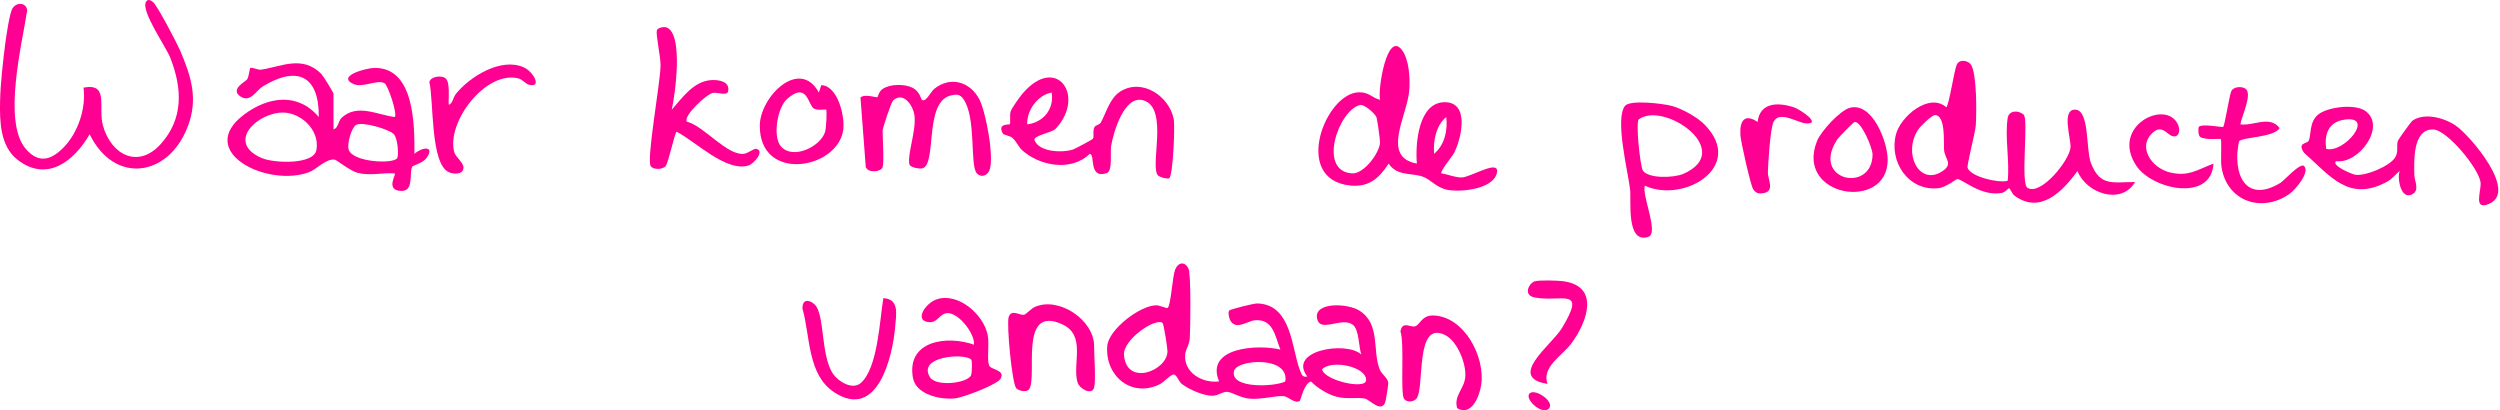 <svg width="1243" height="204" viewBox="0 0 1243 204" fill="none" xmlns="http://www.w3.org/2000/svg">
<path d="M606.139 189.664C598.949 172.544 625.669 171.104 636.609 173.814C633.999 167.374 633.129 158.434 623.959 159.234C620.249 159.554 614.379 164.484 611.629 159.194C611.039 158.054 610.489 155.364 611.139 154.434C611.609 153.754 623.359 150.844 625.069 150.874C642.449 151.234 642.219 173.844 646.369 184.164C647.189 186.194 647.449 187.704 650.019 187.204C639.949 174.274 669.339 169.374 676.819 176.244C675.559 172.504 675.729 163.834 672.679 161.514C667.079 157.264 656.519 165.694 654.889 158.524C652.959 150.024 670.049 150.674 676.019 154.514C686.429 161.214 682.299 174.414 685.949 183.584C687.009 186.244 690.019 187.904 690.249 190.274C690.319 191.044 689.099 198.864 688.799 199.784C686.879 205.644 681.049 198.654 678.639 198.194C674.389 197.384 670.069 198.584 664.869 197.344C660.489 196.304 654.959 192.934 651.849 189.694C648.359 190.484 646.739 198.974 646.279 199.304C643.979 200.934 640.399 197.184 638.399 196.974C634.629 196.584 626.979 198.744 621.339 198.224C616.569 197.774 612.849 195.074 610.229 194.834C607.939 194.624 605.709 196.674 603.149 196.764C598.569 196.914 591.259 193.694 587.589 190.894C586.189 189.824 585.019 186.324 583.639 186.184C582.259 186.044 578.449 190.194 576.549 191.104C562.519 197.864 549.439 186.974 550.509 172.124C551.109 163.774 567.079 151.674 575.039 151.794C576.589 151.814 580.069 153.454 580.559 153.084C582.159 151.884 582.949 137.404 584.239 134.194C585.899 130.054 589.229 130.034 590.919 133.584C592.249 136.364 591.899 163.234 591.549 168.314C591.329 171.384 589.599 173.624 589.319 175.934C588.199 185.144 597.869 190.764 606.159 189.624L606.139 189.664ZM577.999 160.534C574.189 157.944 558.199 169.004 558.849 176.564C560.189 192.414 580.519 184.204 580.469 174.594C580.469 172.914 578.599 160.934 578.009 160.524L577.999 160.534ZM639.049 189.664C641.189 176.824 615.019 178.624 613.579 184.424C611.339 193.474 634.129 192.304 639.049 189.664ZM657.329 183.594C658.249 189.114 679.009 193.894 679.229 189.074C679.539 182.414 662.369 178.604 657.329 183.594Z" fill="#FF0092"/>
<path d="M165.831 64.283C168.131 63.863 168.171 60.103 169.851 58.563C177.651 51.383 187.401 57.083 196.291 58.183C197.681 56.703 192.971 42.423 191.181 41.393C187.551 39.303 180.321 43.933 175.611 41.723C167.271 37.803 182.001 33.863 186.001 33.773C206.161 33.323 206.111 62.253 206.061 76.473C209.871 73.103 216.271 72.343 212.211 78.373C210.371 81.103 205.441 82.203 205.051 82.793C203.071 85.813 206.541 96.233 198.151 94.803C192.131 93.773 196.991 86.833 196.291 86.233C190.111 85.743 183.861 87.563 177.721 85.903C173.991 84.893 167.351 79.513 166.481 79.383C162.061 78.743 157.411 84.213 153.651 85.613C133.001 93.333 96.761 75.473 121.351 56.973C133.251 48.013 148.141 45.823 158.501 58.193C158.731 37.503 147.701 32.513 130.561 43.033C127.461 44.943 124.421 51.353 119.451 47.903C114.331 44.343 122.001 40.623 122.801 39.553C123.821 38.193 124.071 34.073 124.421 33.823C125.221 33.253 128.181 34.873 129.701 34.653C139.721 33.233 150.261 27.203 159.801 36.783C160.641 37.623 165.821 46.033 165.821 46.613V64.283H165.831ZM138.751 56.053C126.141 57.553 113.161 71.343 130.191 78.603C136.251 81.183 155.871 81.983 157.301 74.653C159.281 64.463 148.831 54.863 138.751 56.053ZM197.381 78.773C198.421 77.553 197.791 68.623 195.761 66.643C193.201 64.143 180.071 60.343 177.041 62.103C174.801 63.413 172.451 71.373 173.361 74.383C175.241 80.583 194.901 81.673 197.381 78.763V78.773Z" fill="#FF0092"/>
<path d="M998.171 58.803C998.831 54.813 1003.4 54.663 1006.15 56.973C1008.75 59.143 1004.45 91.113 1008.07 93.383C1014.64 97.503 1028.99 79.753 1029.46 73.273C1029.77 68.923 1024.81 54.523 1031.69 54.513C1038.98 54.493 1037.07 74.103 1039.54 80.823C1044.04 93.093 1050.87 90.413 1061.56 90.513C1054.67 102.203 1037.23 96.123 1032.92 85.023C1025.44 95.333 1014.31 106.733 1001.55 97.223C1000.45 96.403 999.491 93.603 998.811 93.583C998.591 93.583 997.081 95.623 995.101 95.963C984.821 97.703 975.791 89.043 973.211 89.033C972.471 89.033 967.651 93.233 963.461 93.613C948.751 94.923 939.081 80.363 942.701 66.703C945.041 57.893 959.141 45.863 967.711 53.333C969.031 52.283 971.641 35.033 972.851 32.263C974.241 29.083 978.721 30.113 980.021 32.213C982.931 36.943 982.791 56.313 982.351 62.463C982.101 65.953 977.811 82.213 978.281 83.463C979.951 87.963 993.691 91.123 998.211 89.893C999.301 80.433 996.731 67.853 998.211 58.813L998.171 58.803ZM962.241 57.223C960.551 57.083 954.901 62.683 953.781 64.363C945.971 75.993 954.021 92.213 965.161 85.493C971.621 81.593 967.021 79.423 966.591 74.533C966.281 71.063 967.501 57.643 962.251 57.213L962.241 57.223Z" fill="#FF0092"/>
<path d="M704.461 81.343C703.621 71.423 705.231 50.703 718.451 50.813C730.861 50.923 726.621 68.903 722.961 76.063C721.921 78.093 715.861 85.113 716.661 86.203C719.901 86.663 723.591 88.343 726.841 88.223C731.511 88.043 746.281 78.543 744.181 86.293C742.101 93.993 726.641 95.603 719.991 94.443C714.161 93.433 711.371 89.163 707.181 87.753C701.721 85.923 694.481 87.563 690.451 81.353C685.521 88.813 680.511 93.263 671.061 92.203C642.271 88.973 659.131 45.873 675.831 45.883C680.901 45.883 681.901 48.553 686.181 49.643C684.871 44.993 689.581 15.063 697.011 24.823C700.701 29.663 701.191 39.333 700.661 45.243C699.541 57.733 686.621 78.143 704.461 81.333V81.343ZM676.091 52.233C665.301 55.133 655.141 85.213 672.271 86.203C678.121 86.543 685.831 76.123 686.151 70.923C686.231 69.673 684.761 59.133 684.351 58.203C683.541 56.373 678.311 51.633 676.091 52.233ZM713.021 76.473C718.361 72.013 719.831 64.773 719.091 58.193C713.951 62.293 712.531 70.183 713.021 76.473Z" fill="#FF0092"/>
<path d="M31.341 73.603C38.721 66.233 42.901 53.923 41.521 43.563C54.431 41.133 48.621 53.253 51.211 62.523C55.261 76.993 68.701 84.093 79.921 71.613C91.141 59.133 90.731 44.363 84.771 28.963C82.481 23.053 69.941 5.533 72.591 0.903C73.531 -0.737 75.021 0.193 76.111 1.063C78.201 2.743 88.081 21.613 89.651 25.303C95.171 38.313 98.611 49.343 93.311 63.043C83.551 88.283 56.691 91.663 44.581 66.743C36.881 80.143 23.341 90.813 8.721 79.433C0.031 72.673 -0.159 60.343 0.041 50.213C0.211 41.763 1.551 29.723 2.681 21.173C3.131 17.743 4.801 6.223 6.271 4.053C8.381 0.953 13.071 1.193 13.521 5.163C10.931 22.063 1.211 60.553 12.841 74.063C19.041 81.263 25.121 79.793 31.331 73.593L31.341 73.603Z" fill="#FF0092"/>
<path d="M524.961 63.903C523.661 65.873 513.441 67.323 514.381 69.753C516.661 75.643 528.191 76.093 533.541 74.323C534.401 74.033 543.121 69.443 543.411 68.963C544.141 67.743 543.081 65.123 544.251 63.063C544.721 62.243 546.711 62.023 547.301 60.963C550.131 55.843 551.751 48.783 557.071 45.463C567.841 38.733 581.251 47.743 583.551 59.083C584.301 62.773 583.201 87.363 581.331 88.623C580.561 89.143 577.091 88.173 576.111 87.533C570.961 84.163 581.721 53.513 568.321 49.843C558.901 47.263 553.581 65.893 552.461 72.523C551.861 76.063 553.391 85.133 550.151 86.133C540.961 88.963 544.771 76.663 541.791 76.503C532.781 85.403 516.941 82.593 508.221 74.693C506.281 72.933 505.451 70.383 503.371 68.563C502.151 67.503 499.011 67.023 498.731 66.543C495.521 61.213 501.791 62.083 502.061 61.793C502.551 61.273 501.921 57.343 502.471 55.443C502.901 53.933 507.031 48.163 508.311 46.653C525.151 26.753 540.011 47.623 524.971 63.913L524.961 63.903ZM522.891 46.013C515.981 47.193 510.401 54.933 510.721 61.843C518.781 60.873 524.241 54.163 522.891 46.013Z" fill="#FF0092"/>
<path d="M1161.47 80.132C1159.01 82.343 1169.55 86.683 1171.14 86.903C1176.23 87.623 1188.08 82.642 1190.8 78.382C1192.7 75.412 1191.38 72.802 1192.19 70.022C1192.36 69.433 1198.81 60.493 1199.33 60.103C1205.3 55.743 1215.48 58.593 1221.1 62.533C1228.3 67.573 1251.66 94.912 1237.88 101.203C1229.26 105.143 1233.88 94.793 1233.32 90.582C1232.41 83.733 1216.63 64.383 1209.6 64.353C1199.45 64.313 1200.32 80.323 1200.4 86.873C1200.44 90.172 1203.33 94.633 1199.23 96.663C1193.62 99.443 1191.78 88.463 1193.14 85.002C1190.95 86.743 1189.65 88.823 1186.91 90.323C1167.75 100.773 1158.51 87.323 1145.55 75.942C1142.1 70.892 1146.89 71.532 1147.77 70.112C1149.28 67.662 1147.87 60.773 1152.62 56.943C1157.37 53.112 1170.91 51.483 1176.06 55.173C1186.69 62.813 1172.76 81.692 1161.47 80.132ZM1156.6 74.033C1165.53 76.313 1181.01 57.413 1165.83 59.462C1157.79 60.553 1155.52 66.633 1156.6 74.033Z" fill="#FF0092"/>
<path d="M438.811 83.173C438.081 85.543 431.451 86.183 430.451 83.003L427.831 48.453C429.901 46.563 435.851 48.583 436.211 48.343C436.601 48.083 436.851 45.573 438.851 44.223C442.651 41.653 449.881 41.643 453.891 43.723C457.291 45.493 458.021 49.443 458.341 49.653C460.381 51.043 462.781 45.583 464.461 44.223C472.571 37.653 482.471 40.633 487.031 49.583C490.181 55.773 494.621 79.153 491.821 84.983C490.671 87.383 487.811 88.403 485.721 86.233C482.061 82.423 485.601 58.423 478.931 49.153C477.181 46.723 475.461 46.793 472.651 47.493C459.351 50.793 465.921 81.483 458.721 83.663C457.231 84.113 452.521 83.253 452.161 81.753C451.001 76.863 455.591 65.053 454.691 57.553C454.061 52.313 449.061 45.313 444.021 50.003C443.111 50.853 438.831 63.803 438.831 64.903C438.831 68.913 439.661 80.483 438.831 83.183L438.811 83.173Z" fill="#FF0092"/>
<path d="M334.011 54.533C339.341 48.493 345.071 40.093 354.101 39.803C357.551 39.693 363.021 40.543 362.031 45.373C361.521 47.863 356.601 45.743 354.401 46.193C351.281 46.823 339.731 57.483 341.461 60.483C350.081 62.653 361.401 77.393 369.841 76.473C371.991 76.243 374.711 73.763 376.011 74.023C380.401 74.893 374.891 81.483 372.131 82.303C361.011 85.643 345.861 70.363 336.441 65.503C335.321 66.393 332.381 80.883 330.961 82.573C329.471 84.353 324.851 84.493 323.551 82.633C321.301 79.393 328.421 40.733 328.431 32.403C328.431 27.983 326.041 17.423 326.581 15.133C326.891 13.813 330.091 13.093 331.491 13.673C339.861 17.073 335.731 46.753 333.991 54.543L334.011 54.533Z" fill="#FF0092"/>
<path d="M847.841 62.283C867.741 83.133 836.931 101.213 817.821 92.313C816.171 96.983 825.041 116.063 819.471 117.803C808.381 121.273 811.141 99.643 810.481 94.153C809.411 85.173 802.801 59.033 807.981 52.613C810.461 49.543 826.861 51.463 831.241 52.673C836.561 54.143 844.061 58.303 847.851 62.273L847.841 62.283ZM816.831 84.763C819.461 88.913 832.321 88.473 836.921 86.453C863.071 75.003 827.591 50.223 814.861 59.283C813.091 60.543 815.521 82.693 816.831 84.773V84.763Z" fill="#FF0092"/>
<path d="M497.499 188.284C495.849 191.214 479.069 197.594 475.009 198.054C467.749 198.884 455.359 196.294 453.889 187.774C450.709 169.314 470.849 166.644 484.269 171.374C484.809 165.654 476.099 154.854 470.529 155.724C467.079 156.264 466.089 160.474 462.029 160.194C454.209 159.654 460.059 150.624 465.919 148.764C476.529 145.394 488.979 156.354 491.049 166.434C492.029 171.204 490.619 178.404 491.739 181.584C492.599 184.024 500.019 183.794 497.499 188.274V188.284ZM482.919 178.844C480.009 175.404 455.929 176.984 462.359 187.524C465.399 192.504 481.519 190.484 482.859 186.434C483.269 185.184 483.439 179.454 482.919 178.844Z" fill="#FF0092"/>
<path d="M543.989 192.723C542.849 196.693 536.689 193.393 535.719 190.033C533.049 180.793 540.279 166.683 528.019 161.183C506.429 151.483 515.929 187.063 511.749 193.393C510.469 195.323 506.569 194.363 505.289 193.043C503.189 190.873 500.369 161.123 501.519 157.583C502.829 153.553 506.989 156.883 509.119 156.503C510.259 156.303 512.449 153.493 514.739 152.513C526.679 147.443 543.989 159.193 543.989 172.013C543.989 176.663 544.929 189.433 543.989 192.733V192.723Z" fill="#FF0092"/>
<path d="M1113.94 61.833C1120.5 62.723 1128.49 57.203 1133.41 63.673C1130.71 68.423 1114.83 68.083 1113.24 70.293C1109.83 86.203 1116.29 101.583 1133.85 90.903C1135.71 89.773 1143.72 80.623 1145.61 82.573C1148.65 85.703 1141.12 94.503 1138.22 96.503C1124.3 106.113 1107.01 99.913 1104.5 82.853C1104.07 79.963 1104.68 69.633 1104.19 69.153C1103.82 68.793 1096.36 69.813 1093.93 68.063C1092.74 67.203 1093.02 63.293 1093.22 63.083C1094.96 61.303 1104.93 63.483 1105.39 63.073C1106.06 62.483 1108.39 48.113 1109.28 45.623C1110.22 42.993 1114.57 42.773 1116.44 44.093C1120.12 46.683 1114.44 57.973 1113.92 61.833H1113.94Z" fill="#FF0092"/>
<path d="M724.499 202.944C722.699 196.724 728.019 193.414 728.539 187.434C729.099 180.934 724.689 169.824 718.709 166.694C703.239 158.594 708.549 193.074 704.249 198.214C702.839 199.894 699.429 200.214 698.089 198.274C696.129 195.434 698.399 170.824 696.299 164.764C697.239 159.264 701.389 163.054 703.699 162.214C706.009 161.374 707.029 156.704 712.619 156.854C728.089 157.264 738.579 177.594 736.449 191.434C735.579 197.084 731.639 207.154 724.489 202.944H724.499Z" fill="#FF0092"/>
<path d="M407.141 45.993L408.351 42.333C416.521 42.573 420.281 57.993 419.231 64.813C416.251 84.253 377.621 90.903 377.771 62.453C377.851 48.123 397.541 28.453 407.141 45.993ZM410.781 54.533C410.421 54.203 406.601 55.103 404.661 53.953C401.671 52.173 401.461 40.373 391.391 49.163C386.481 53.443 384.091 67.913 388.281 72.783C394.101 79.533 407.871 73.093 410.241 65.573C410.801 63.803 411.211 54.933 410.791 54.543L410.781 54.533Z" fill="#FF0092"/>
<path d="M221.581 38.983C223.941 41.073 222.871 48.933 223.111 52.093C225.101 51.583 225.171 48.533 226.741 46.603C233.821 37.883 249.341 28.383 260.551 33.543C265.261 35.713 269.661 43.873 262.951 42.123C261.341 41.703 259.861 39.473 257.571 38.933C241.401 35.133 221.941 60.703 225.831 75.563C226.481 78.063 230.411 80.803 230.441 83.203C230.491 87.033 225.401 86.643 223.111 85.593C213.891 81.333 215.691 49.873 213.471 40.713C214.271 37.883 219.711 37.333 221.571 38.973L221.581 38.983Z" fill="#FF0092"/>
<path d="M919.891 53.543C931.111 50.823 938.591 70.753 938.561 79.523C938.471 105.253 892.251 98.063 903.431 70.093C905.361 65.273 914.991 54.733 919.891 53.553V53.543ZM922.091 60.673C921.491 60.803 914.341 68.063 913.561 69.243C899.981 89.603 930.671 96.463 931.041 76.943C931.111 73.573 925.261 59.963 922.091 60.673Z" fill="#FF0092"/>
<path d="M427.869 190.524C436.509 183.204 437.399 158.744 439.199 148.244C447.129 148.714 445.619 156.014 445.119 162.104C443.869 177.244 436.429 209.124 414.869 195.104C401.369 186.324 402.909 167.214 399.019 153.564C398.719 148.914 402.009 148.594 405.009 151.344C410.189 156.104 407.959 176.874 414.249 185.964C416.889 189.774 423.829 193.934 427.869 190.514V190.524Z" fill="#FF0092"/>
<path d="M769.439 190.883C748.979 187.663 771.429 171.613 776.519 163.233C789.249 142.273 776.199 150.433 763.029 147.903C757.069 146.753 760.269 140.823 762.939 139.913C765.119 139.173 774.509 139.443 777.259 139.823C795.639 142.333 789.139 160.083 781.419 170.583C776.799 176.873 766.349 182.413 769.439 190.893V190.883Z" fill="#FF0092"/>
<path d="M873.851 60.633C875.101 50.943 883.691 50.783 891.611 53.243C895.041 54.313 905.871 61.683 898.141 61.373C893.831 61.203 884.741 54.663 881.791 60.633C880.181 63.893 879.141 80.943 878.981 85.603C878.861 89.023 882.631 95.003 876.891 96.013C874.381 96.453 872.911 96.073 871.621 93.933C870.331 91.793 865.571 70.663 865.331 67.303C864.811 60.043 867.441 56.273 873.851 60.623V60.633Z" fill="#FF0092"/>
<path d="M1100.53 81.353C1099.5 100.543 1070.15 94.313 1062.23 82.483C1049.03 62.743 1076.94 49.013 1082.86 61.853C1084 64.333 1083.78 68.123 1080.6 67.803C1077.7 67.513 1075.13 61.363 1070.11 66.153C1062.68 73.253 1069.96 83.433 1078.56 85.643C1087.95 88.053 1092.37 84.433 1100.52 81.353H1100.53Z" fill="#FF0092"/>
<path d="M770.301 202.877C767.291 207.027 757.581 198.407 760.561 195.577C763.221 193.047 772.781 199.457 770.301 202.877Z" fill="#FF0092"/>
</svg>

